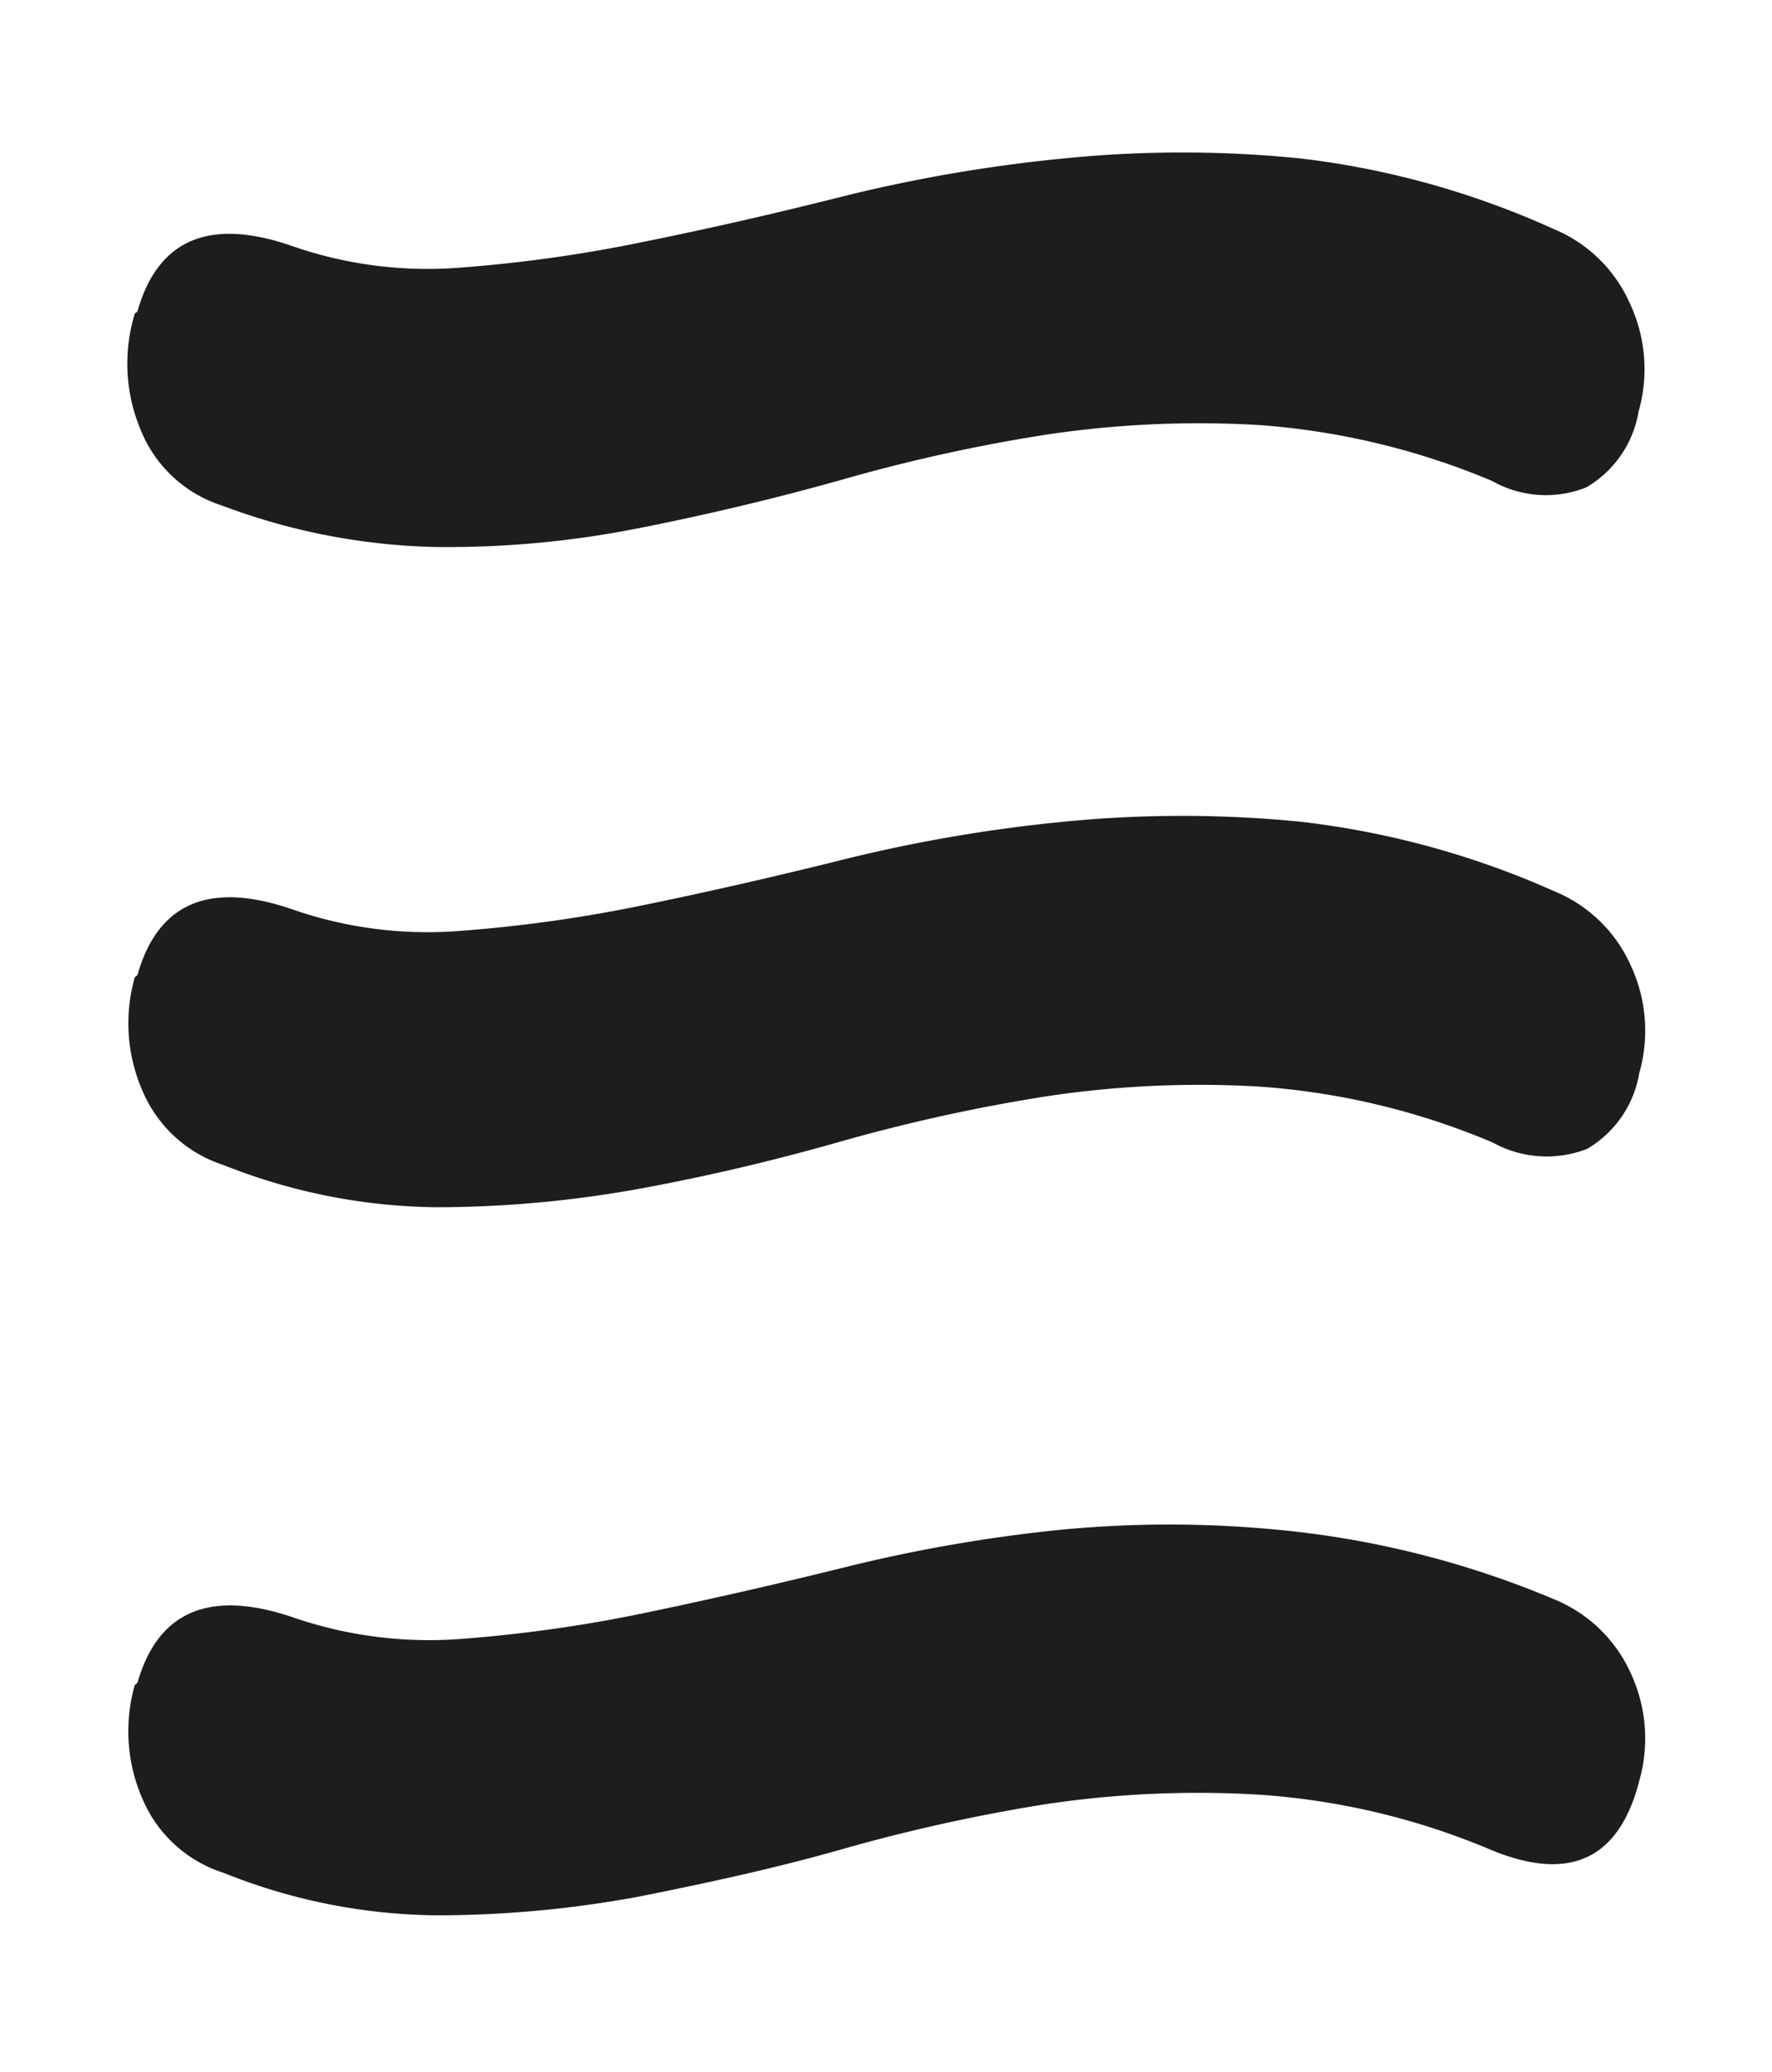 <?xml version="1.0" encoding="UTF-8"?> <svg xmlns="http://www.w3.org/2000/svg" id="Слой_1" data-name="Слой 1" viewBox="0 0 52.6 61.48"> <defs> <style>.cls-1{fill:#1d1d1b;}</style> </defs> <title>navode</title> <path class="cls-1" d="M4.08,9.24Q5,6,8.73,7.32a12.22,12.22,0,0,0,4.94.62,42.33,42.33,0,0,0,5.46-.77q2.88-.58,6-1.37a45.57,45.57,0,0,1,6.46-1.1,35,35,0,0,1,7,0A25.34,25.34,0,0,1,46.13,6.8,4.24,4.24,0,0,1,48.38,9a4.59,4.59,0,0,1,.26,3.21,3.22,3.22,0,0,1-1.55,2.25,3.24,3.24,0,0,1-2.8-.19,21.87,21.87,0,0,0-6.94-1.66,30.46,30.46,0,0,0-6.38.3,50.23,50.23,0,0,0-6,1.33q-3,.84-6,1.43a29.12,29.12,0,0,1-6.05.56A19.09,19.09,0,0,1,6.59,15a3.87,3.87,0,0,1-2.4-2.21A5.08,5.08,0,0,1,4,9.31Zm0,19.69Q5,25.69,8.73,27a12.22,12.22,0,0,0,4.94.62,42.33,42.33,0,0,0,5.46-.77q2.88-.59,6-1.37a45.57,45.57,0,0,1,6.46-1.1,35.75,35.75,0,0,1,7,0,25.67,25.67,0,0,1,7.56,2.07,4.24,4.24,0,0,1,2.25,2.18,4.58,4.58,0,0,1,.26,3.21,3.22,3.22,0,0,1-1.55,2.25,3.31,3.31,0,0,1-2.8-.19,21.6,21.6,0,0,0-6.94-1.66,30.46,30.46,0,0,0-6.38.3,52.19,52.19,0,0,0-6,1.32q-3,.86-6,1.41a33.87,33.87,0,0,1-6.05.55,17.52,17.52,0,0,1-6.3-1.25,3.91,3.91,0,0,1-2.4-2.18A5,5,0,0,1,4,29Zm0,21Q5,46.72,8.73,48a12.4,12.4,0,0,0,4.94.63,42.33,42.33,0,0,0,5.46-.77c1.92-.4,3.91-.85,6-1.37a45.57,45.57,0,0,1,6.46-1.11,33.67,33.67,0,0,1,7,.08,27.87,27.87,0,0,1,7.56,2,4.26,4.26,0,0,1,2.25,2.17,4.59,4.59,0,0,1,.26,3.21q-.89,3.47-4.35,2.07a21.34,21.34,0,0,0-6.94-1.66,30.47,30.47,0,0,0-6.38.29,52.22,52.22,0,0,0-6,1.33c-2,.57-4,1-6,1.4a33,33,0,0,1-6.05.56,17.33,17.33,0,0,1-6.3-1.26,3.89,3.89,0,0,1-2.4-2.17A5,5,0,0,1,4,50Z"></path> </svg> 